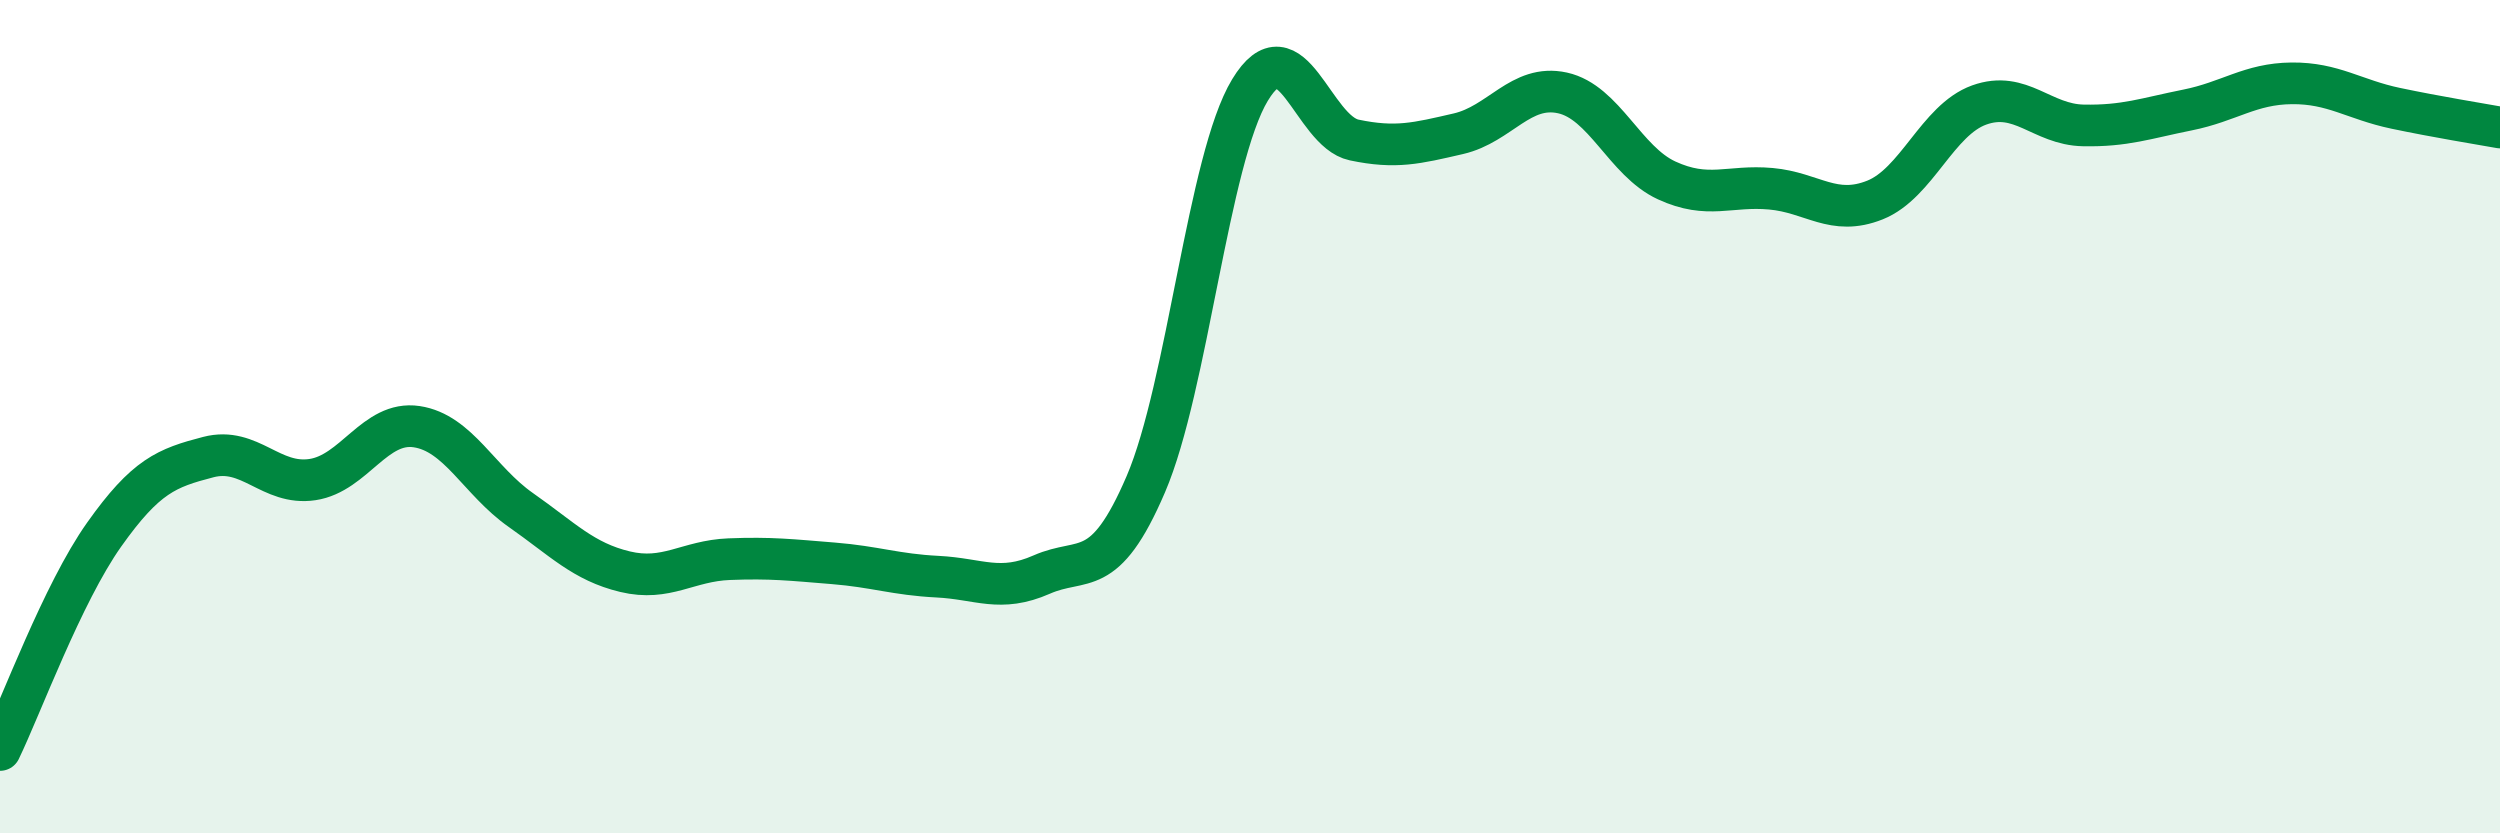 
    <svg width="60" height="20" viewBox="0 0 60 20" xmlns="http://www.w3.org/2000/svg">
      <path
        d="M 0,18 C 0.5,16.97 1.5,14.24 2.5,12.83 C 3.5,11.42 4,11.23 5,10.97 C 6,10.71 6.5,11.66 7.5,11.51 C 8.5,11.36 9,10.09 10,10.24 C 11,10.39 11.5,11.54 12.5,12.24 C 13.5,12.94 14,13.48 15,13.72 C 16,13.96 16.5,13.46 17.5,13.42 C 18.5,13.38 19,13.44 20,13.52 C 21,13.6 21.5,13.79 22.5,13.84 C 23.5,13.89 24,14.23 25,13.79 C 26,13.35 26.5,13.95 27.5,11.62 C 28.5,9.29 29,3.81 30,2.16 C 31,0.51 31.5,3.15 32.5,3.36 C 33.5,3.57 34,3.44 35,3.21 C 36,2.98 36.5,2.01 37.5,2.23 C 38.5,2.45 39,3.87 40,4.33 C 41,4.79 41.5,4.44 42.5,4.53 C 43.5,4.62 44,5.2 45,4.8 C 46,4.4 46.5,2.88 47.5,2.52 C 48.5,2.16 49,2.99 50,3.01 C 51,3.03 51.5,2.84 52.5,2.64 C 53.5,2.44 54,2.01 55,2 C 56,1.99 56.5,2.39 57.5,2.6 C 58.5,2.81 59.5,2.97 60,3.06L60 20L0 20Z"
        fill="#008740"
        opacity="0.1"
        stroke-linecap="round"
        stroke-linejoin="round"
      />
      <path
        d="M 0,18 C 0.5,16.97 1.5,14.24 2.5,12.83 C 3.5,11.42 4,11.23 5,10.97 C 6,10.71 6.5,11.66 7.5,11.51 C 8.5,11.36 9,10.09 10,10.24 C 11,10.39 11.5,11.54 12.5,12.24 C 13.5,12.94 14,13.48 15,13.72 C 16,13.96 16.5,13.46 17.5,13.42 C 18.5,13.38 19,13.44 20,13.52 C 21,13.6 21.5,13.79 22.5,13.84 C 23.5,13.89 24,14.23 25,13.79 C 26,13.35 26.5,13.95 27.5,11.62 C 28.5,9.29 29,3.81 30,2.16 C 31,0.51 31.5,3.15 32.5,3.36 C 33.5,3.57 34,3.44 35,3.21 C 36,2.98 36.5,2.01 37.5,2.23 C 38.5,2.45 39,3.87 40,4.33 C 41,4.79 41.5,4.44 42.5,4.53 C 43.5,4.62 44,5.2 45,4.8 C 46,4.4 46.5,2.88 47.5,2.52 C 48.5,2.16 49,2.99 50,3.01 C 51,3.03 51.5,2.84 52.5,2.64 C 53.5,2.44 54,2.01 55,2 C 56,1.99 56.5,2.39 57.5,2.6 C 58.5,2.81 59.5,2.97 60,3.06"
        stroke="#008740"
        stroke-width="1"
        fill="none"
        stroke-linecap="round"
        stroke-linejoin="round"
      />
    </svg>
  